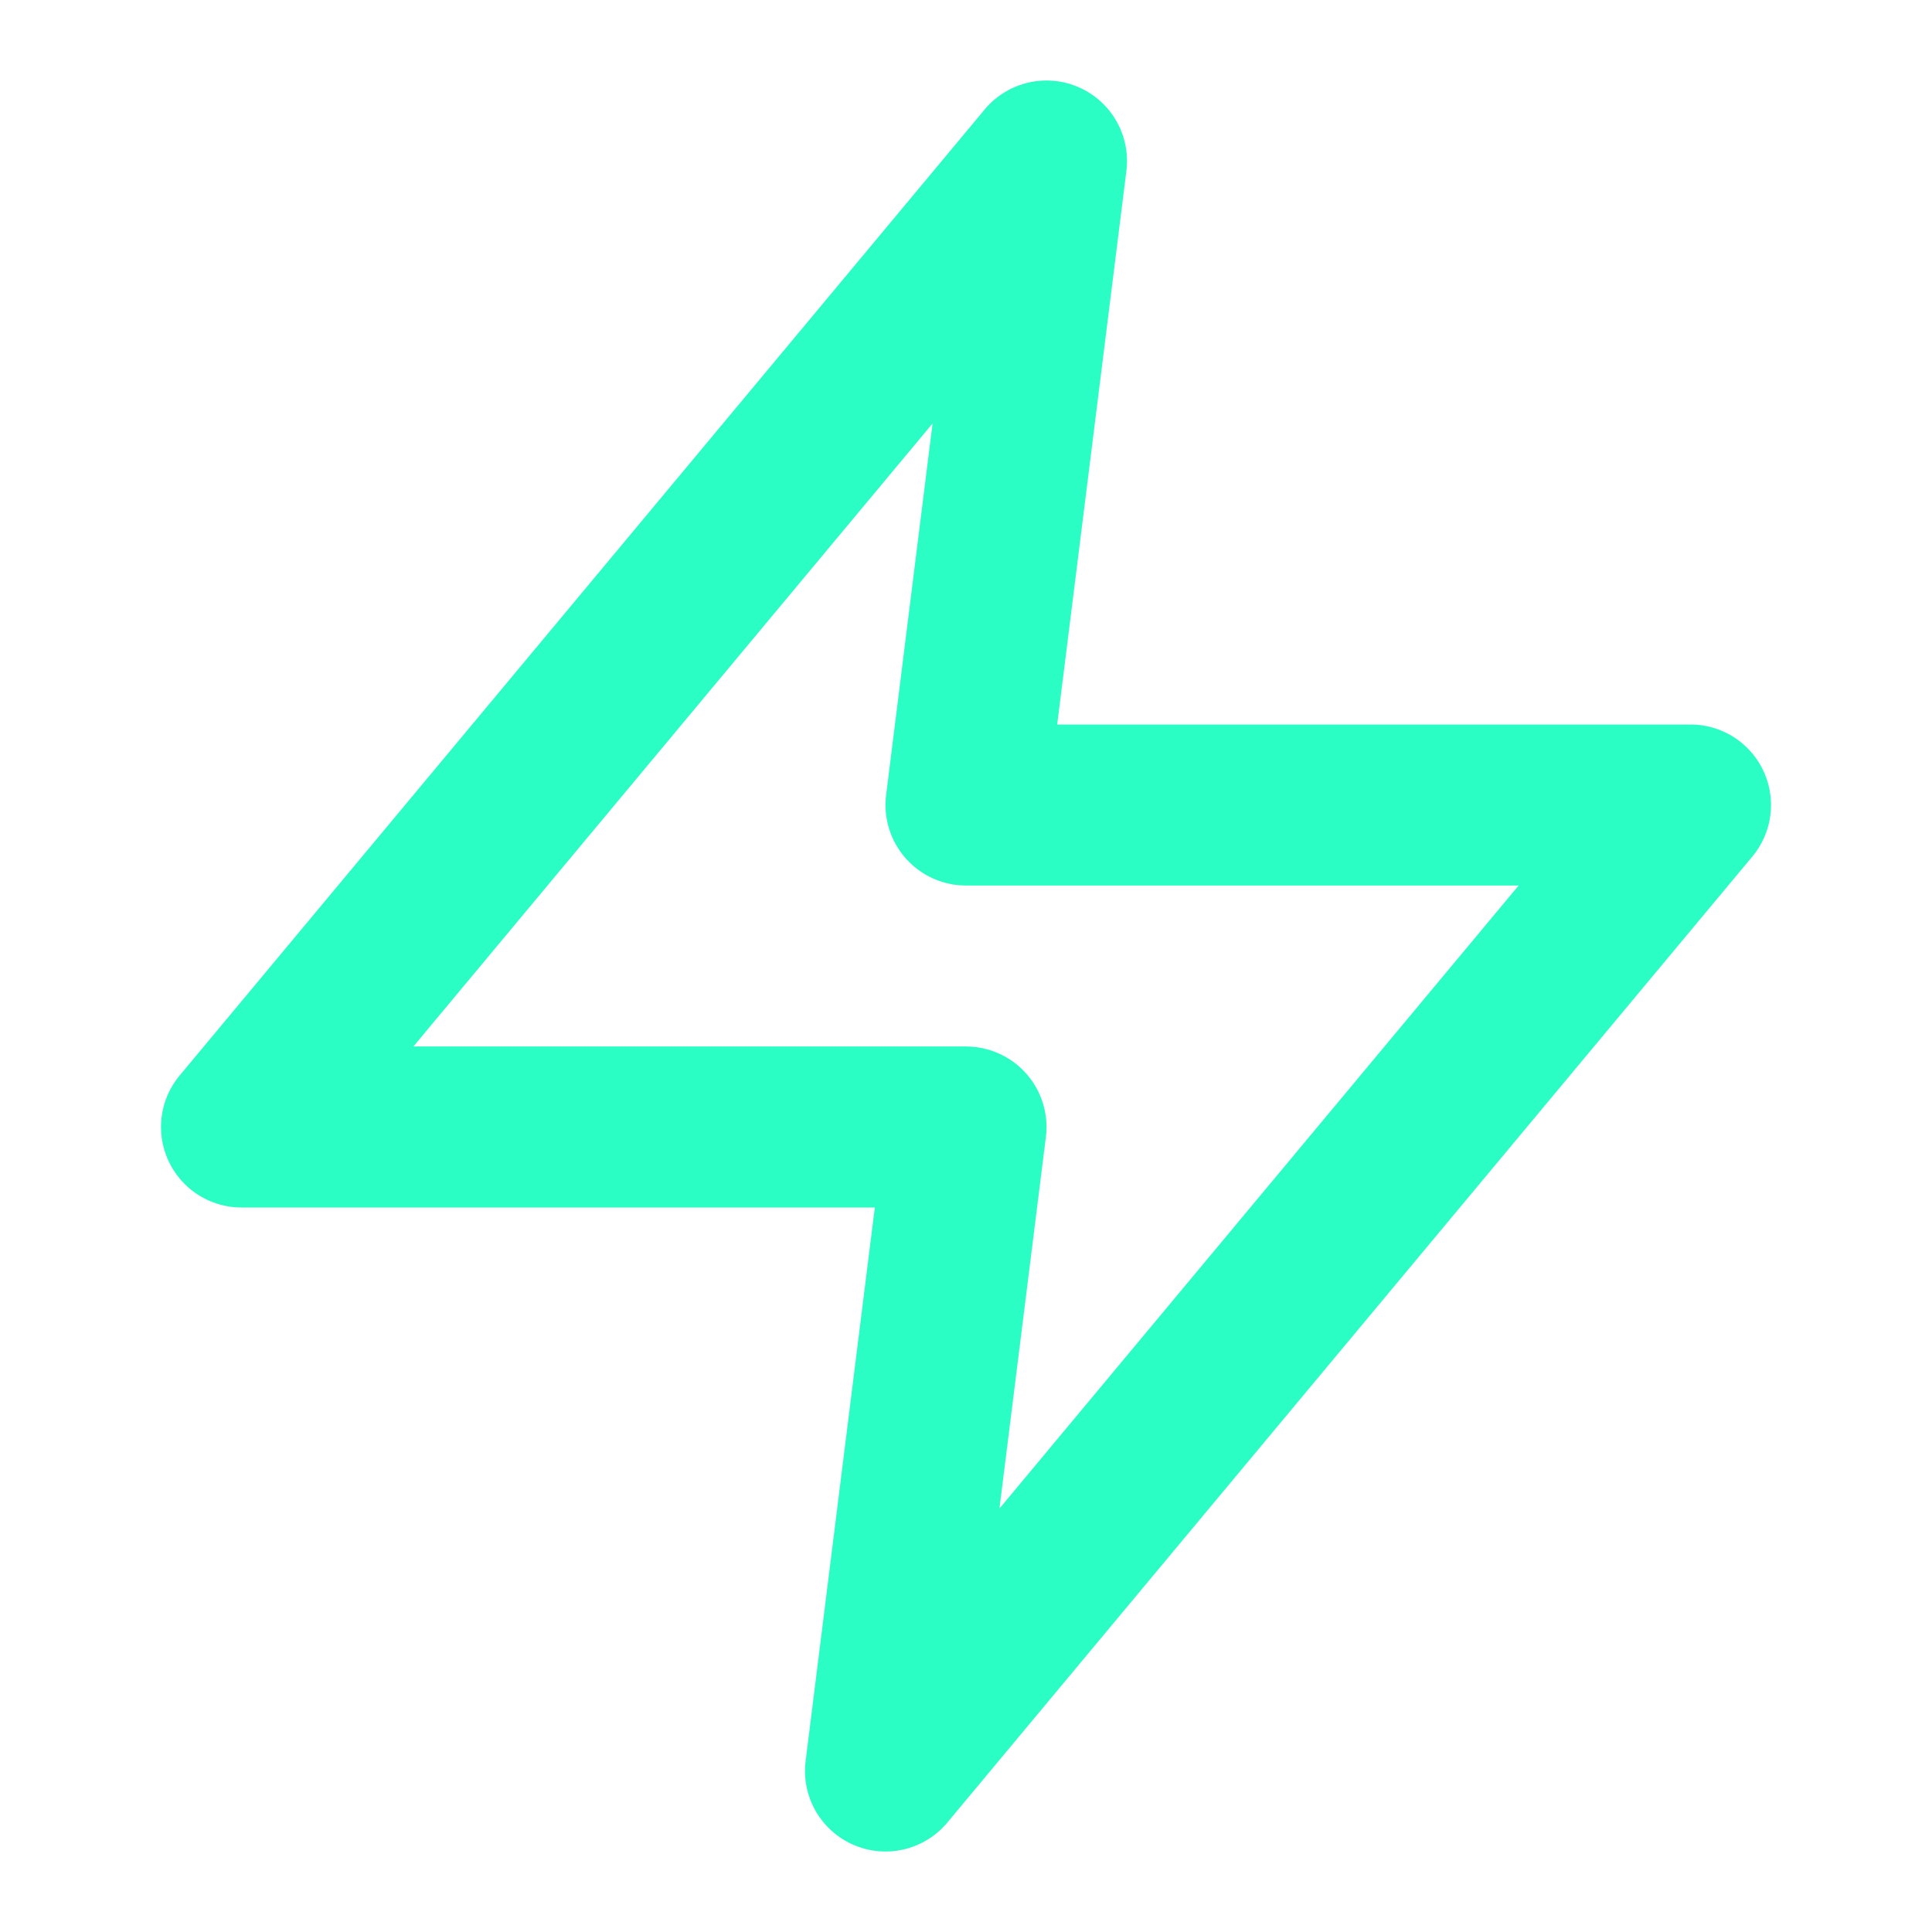 <svg width="24" height="24" viewBox="0 0 24 24" fill="none" xmlns="http://www.w3.org/2000/svg">
<path d="M13 2L3 14H12L11 22L21 10H12L13 2Z" stroke="#2BFEC5" stroke-width="2" stroke-linecap="round" stroke-linejoin="round"/>
</svg>
